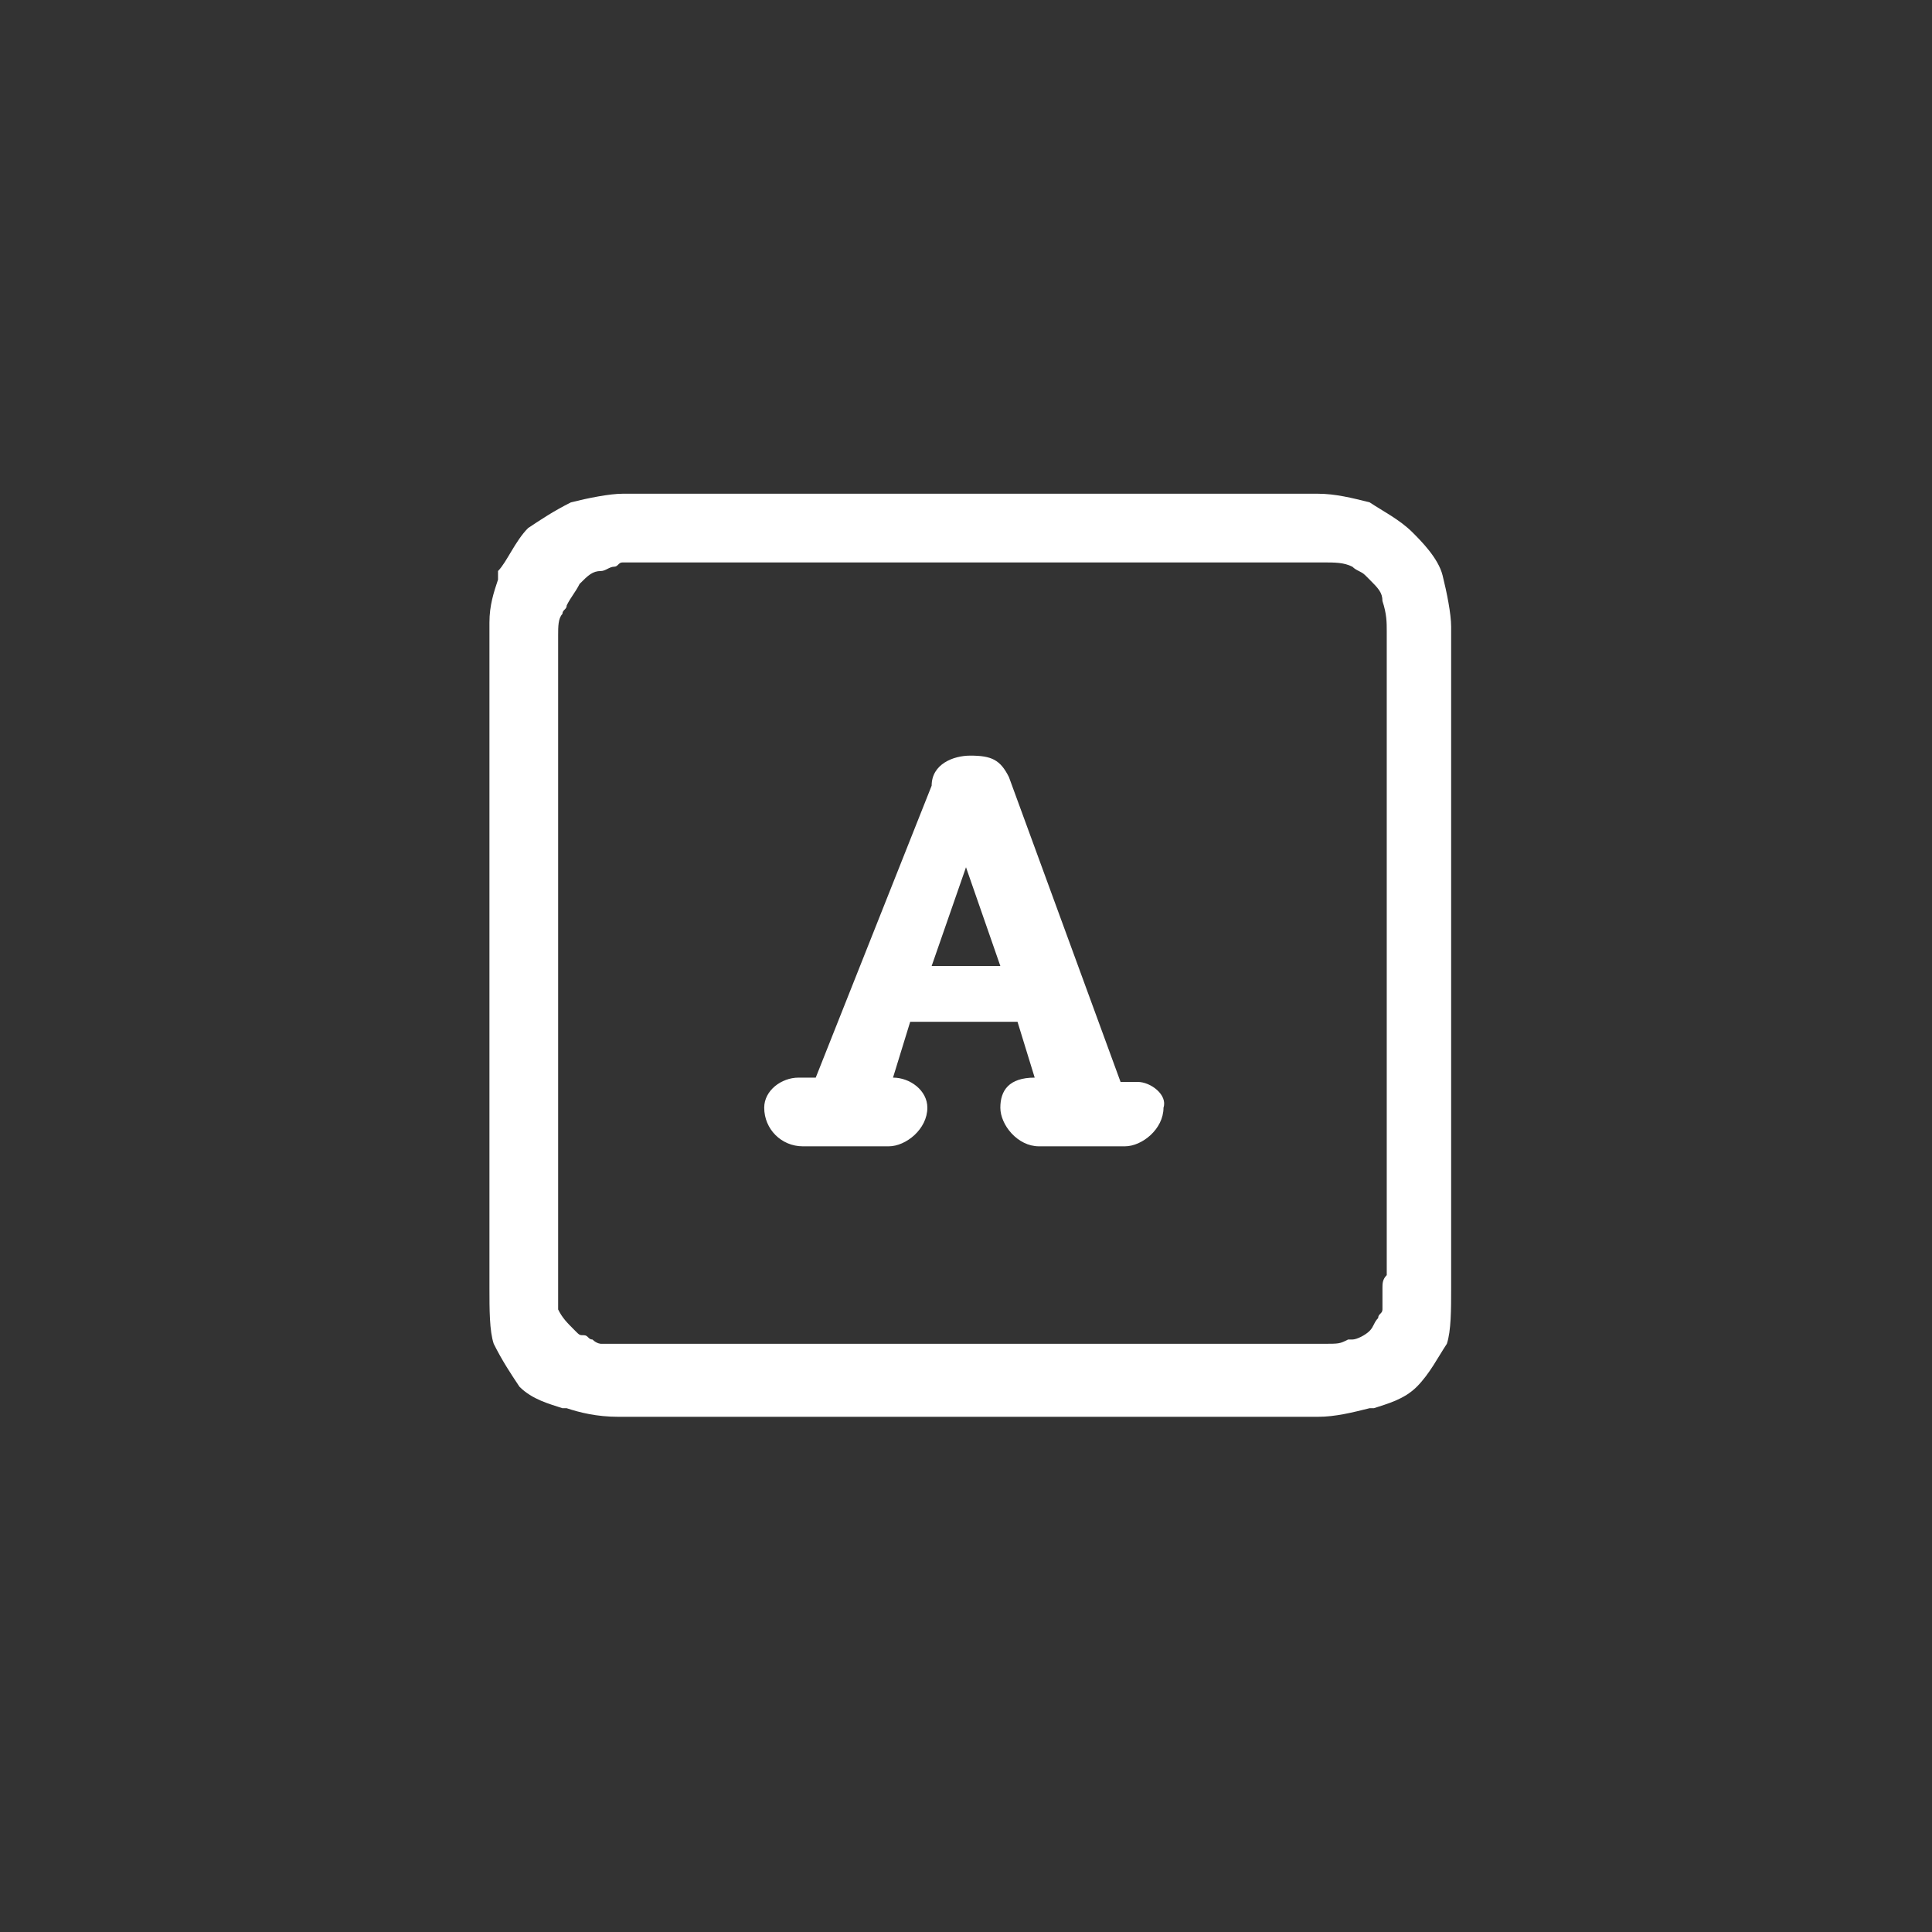 <?xml version="1.0" encoding="utf-8"?>
<!-- Generator: Adobe Illustrator 23.0.1, SVG Export Plug-In . SVG Version: 6.00 Build 0)  -->
<svg version="1.1" id="Layer_1" xmlns="http://www.w3.org/2000/svg" xmlns:xlink="http://www.w3.org/1999/xlink" x="0px" y="0px"
	 viewBox="0 0 45 45" style="enable-background:new 0 0 45 45;" xml:space="preserve">
<rect x="0" y="0" width="45" height="45" fill="#333333" stroke="none"/>
<style type="text/css">
	.st0{fill:#FFFFFF;}
</style>
<path class="st0" d="M33.6,13.4c-0.1-0.4-0.5-0.8-0.7-1c-0.3-0.3-0.7-0.5-1-0.7c-0.4-0.1-0.8-0.2-1.2-0.2H14.5
	c-0.3,0-0.8,0.1-1.2,0.2c-0.4,0.2-0.7,0.4-1,0.6c-0.3,0.3-0.5,0.8-0.7,1l0,0.2c-0.1,0.3-0.2,0.6-0.2,1V30c0,0.5,0,1,0.1,1.3
	c0.2,0.4,0.4,0.7,0.6,1c0.3,0.3,0.7,0.4,1,0.5l0.1,0c0.3,0.1,0.7,0.2,1.2,0.2h16.3c0.4,0,0.8-0.1,1.2-0.2l0.1,0
	c0.3-0.1,0.7-0.2,1-0.5c0.3-0.3,0.5-0.7,0.7-1c0.1-0.3,0.1-0.8,0.1-1.3V14.6C33.8,14.3,33.7,13.8,33.6,13.4z M32.2,30
	c0,0.2,0,0.3,0,0.5c0,0.1-0.1,0.1-0.1,0.2c-0.1,0.1-0.1,0.2-0.2,0.3c-0.1,0.1-0.3,0.2-0.4,0.2l-0.1,0c-0.2,0.1-0.2,0.1-0.6,0.1H14.1
	c0,0-0.1,0-0.1,0c0,0-0.1,0-0.2-0.1c-0.1,0-0.1-0.1-0.2-0.1c-0.1,0-0.1,0-0.2-0.1c-0.2-0.2-0.3-0.3-0.4-0.5C13,30.3,13,30.1,13,29.9
	l0-0.1l0-15c0-0.2,0-0.4,0.1-0.5c0-0.1,0.1-0.1,0.1-0.2c0.1-0.2,0.2-0.3,0.3-0.5c0.2-0.2,0.3-0.3,0.5-0.3c0.1,0,0.2-0.1,0.3-0.1
	c0.1,0,0.1-0.1,0.2-0.1h16.3c0.3,0,0.5,0,0.7,0.1c0.1,0.1,0.2,0.1,0.3,0.2l0.1,0.1c0.2,0.2,0.3,0.3,0.3,0.5c0.1,0.3,0.1,0.5,0.1,0.7
	V29c0,0,0,0.1,0,0.1c0,0.1,0,0.1,0,0.3v0.3C32.2,29.8,32.2,29.9,32.2,30z"/>
<path class="st0" d="M26.5,25.2h-0.4l-2.6-7.1c-0.2-0.4-0.4-0.5-0.9-0.5c-0.4,0-0.9,0.2-0.9,0.7L19,25.1h-0.4
	c-0.4,0-0.8,0.3-0.8,0.7c0,0.5,0.4,0.9,0.9,0.9h2c0.4,0,0.9-0.4,0.9-0.9c0-0.4-0.4-0.7-0.8-0.7l0.4-1.3h2.5l0.4,1.3
	c-0.6,0-0.8,0.3-0.8,0.7c0,0.4,0.4,0.9,0.9,0.9h2c0.4,0,0.9-0.4,0.9-0.9C27.2,25.5,26.8,25.2,26.5,25.2z M23.3,22.5l-1.6,0l0.8-2.3
	L23.3,22.5z"/>
</svg>
